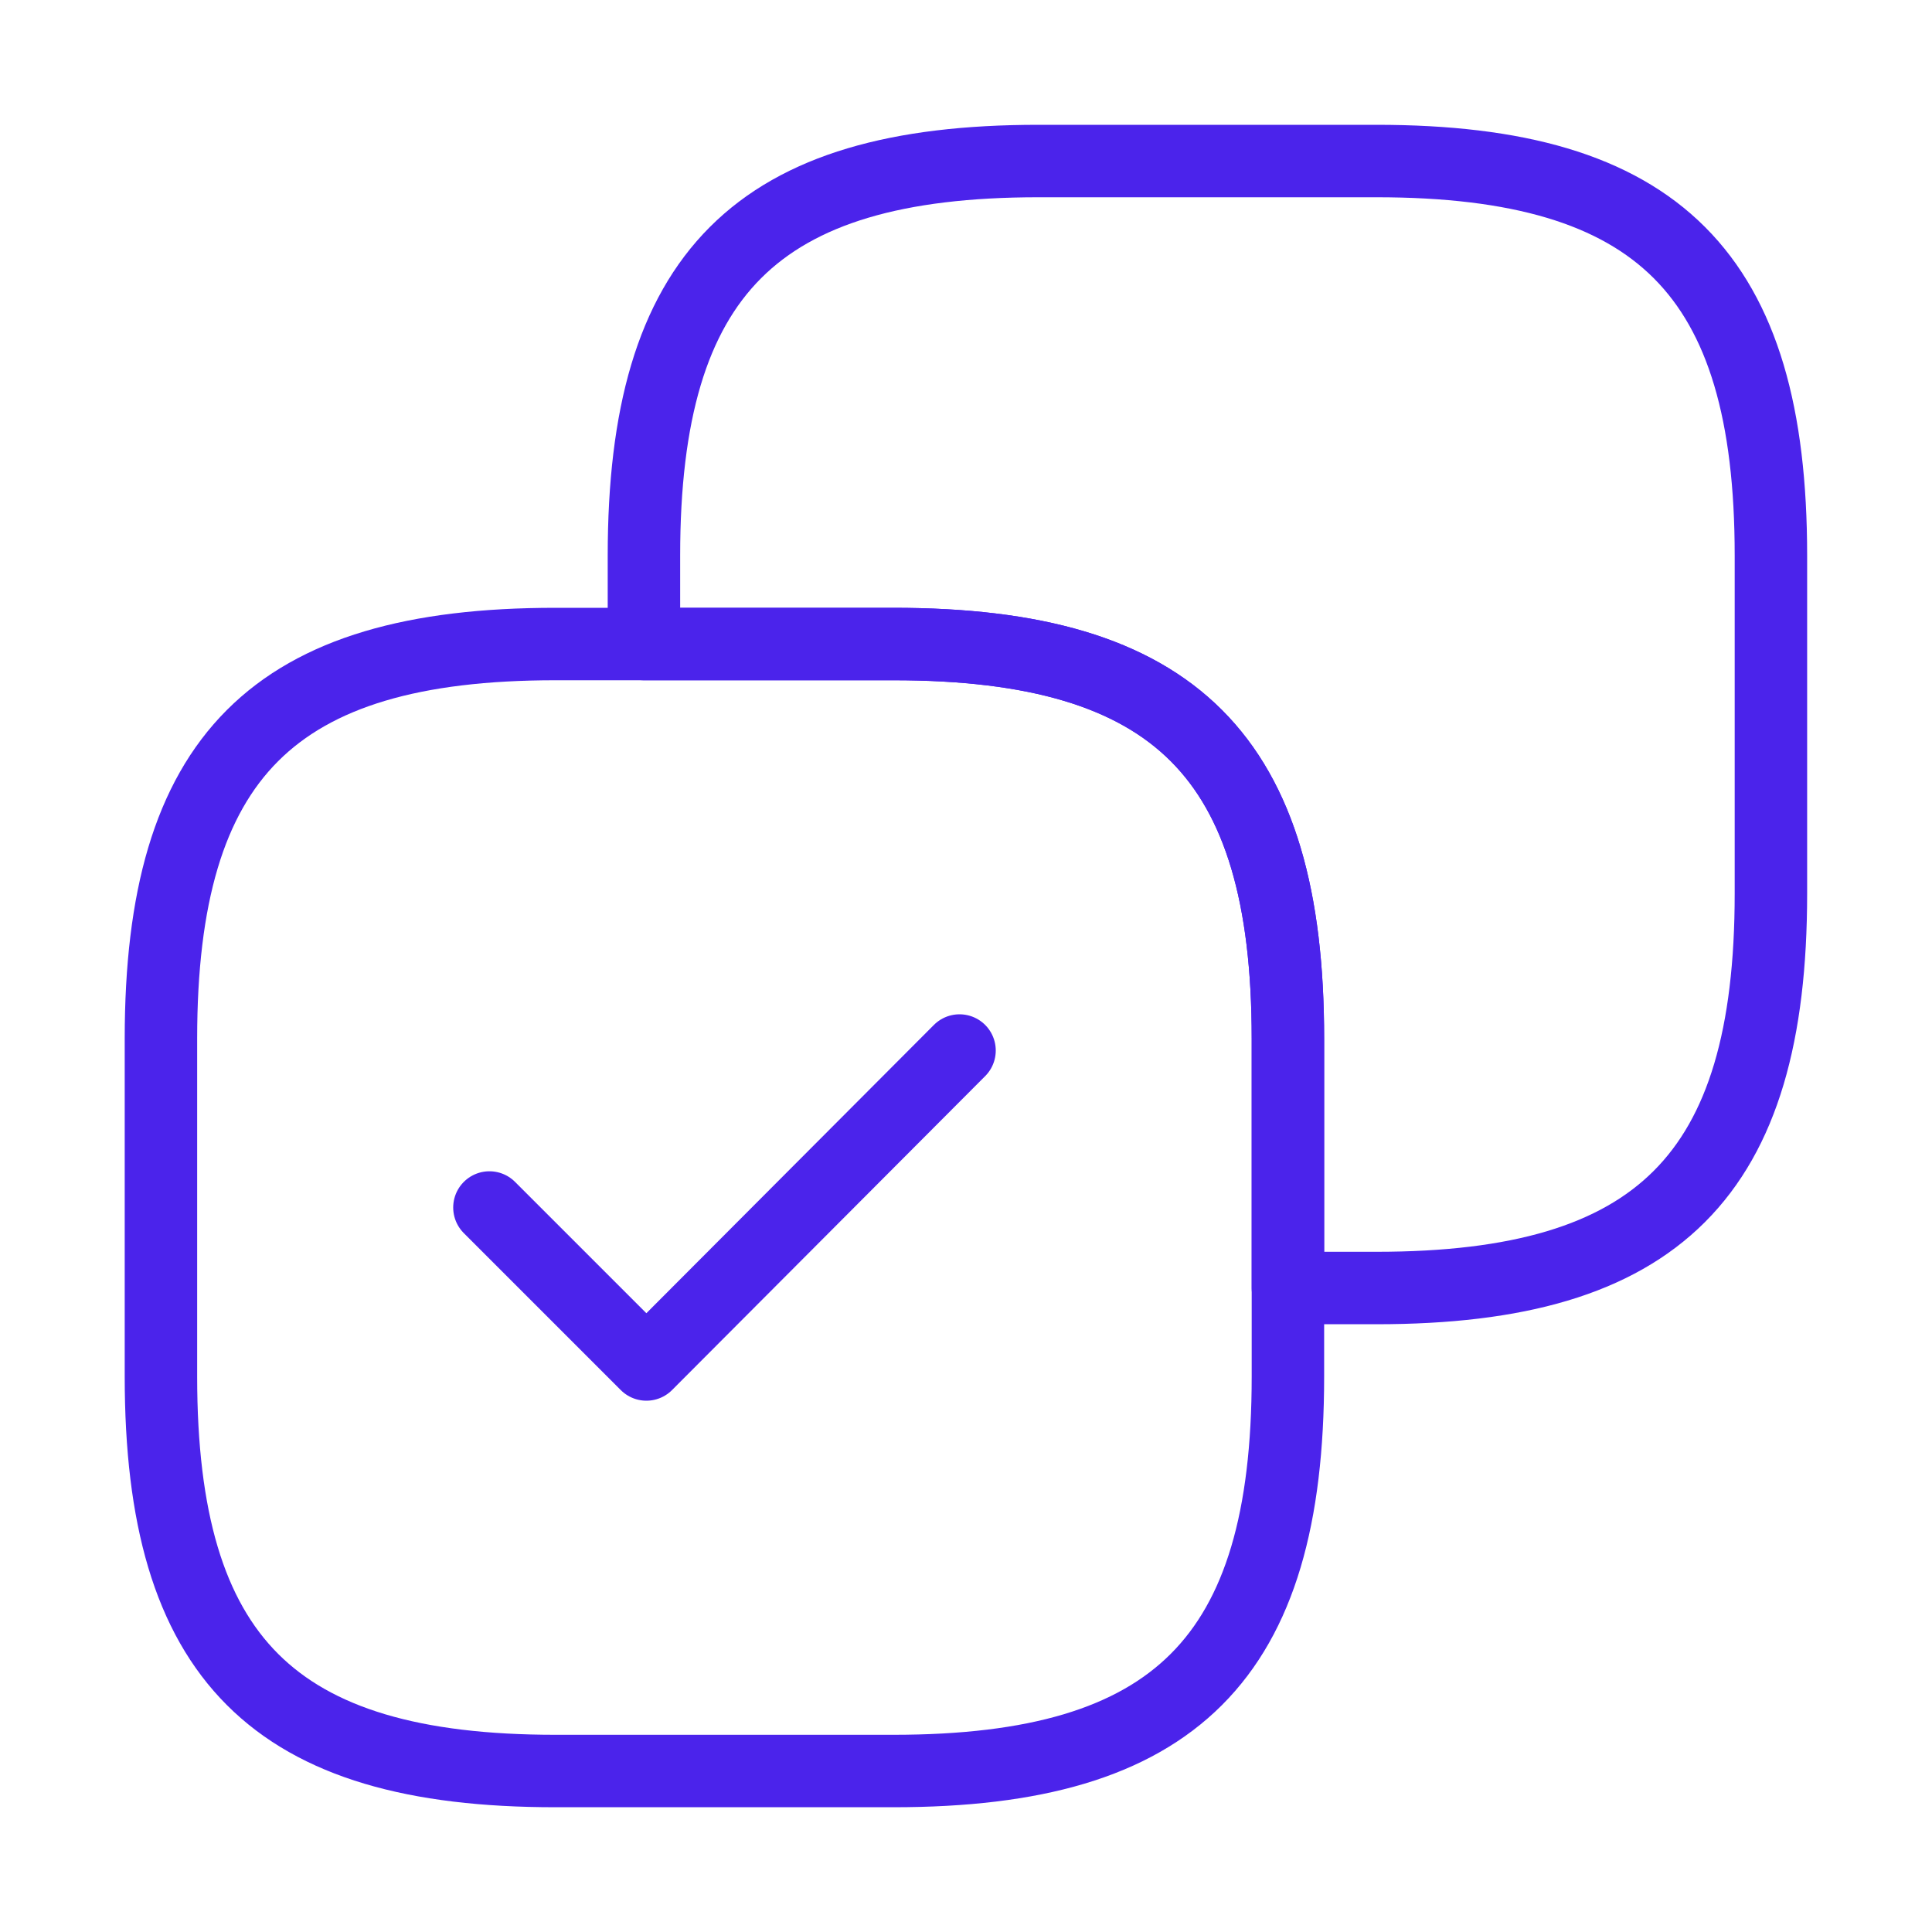 <svg width="40" height="40" viewBox="0 0 40 40" fill="none" xmlns="http://www.w3.org/2000/svg">
<path d="M36.665 18.501V11.501C36.665 5.667 34.332 3.334 28.499 3.334H21.499C15.665 3.334 13.332 5.667 13.332 11.501V13.334H18.499C24.332 13.334 26.665 15.667 26.665 21.501V26.667H28.499C34.332 26.667 36.665 24.334 36.665 18.501Z" stroke="#4B23EB" stroke-width="1.5" stroke-linecap="round" stroke-linejoin="round"/>
<path d="M26.665 28.501V21.501C26.665 15.667 24.332 13.334 18.499 13.334H11.499C5.665 13.334 3.332 15.667 3.332 21.501V28.501C3.332 34.334 5.665 36.667 11.499 36.667H18.499C24.332 36.667 26.665 34.334 26.665 28.501Z" stroke="#4B23EB" stroke-width="1.5" stroke-linecap="round" stroke-linejoin="round"/>
<path d="M10.133 25L13.383 28.25L19.866 21.75" stroke="#4B23EB" stroke-width="1.5" stroke-linecap="round" stroke-linejoin="round"/>
</svg>

